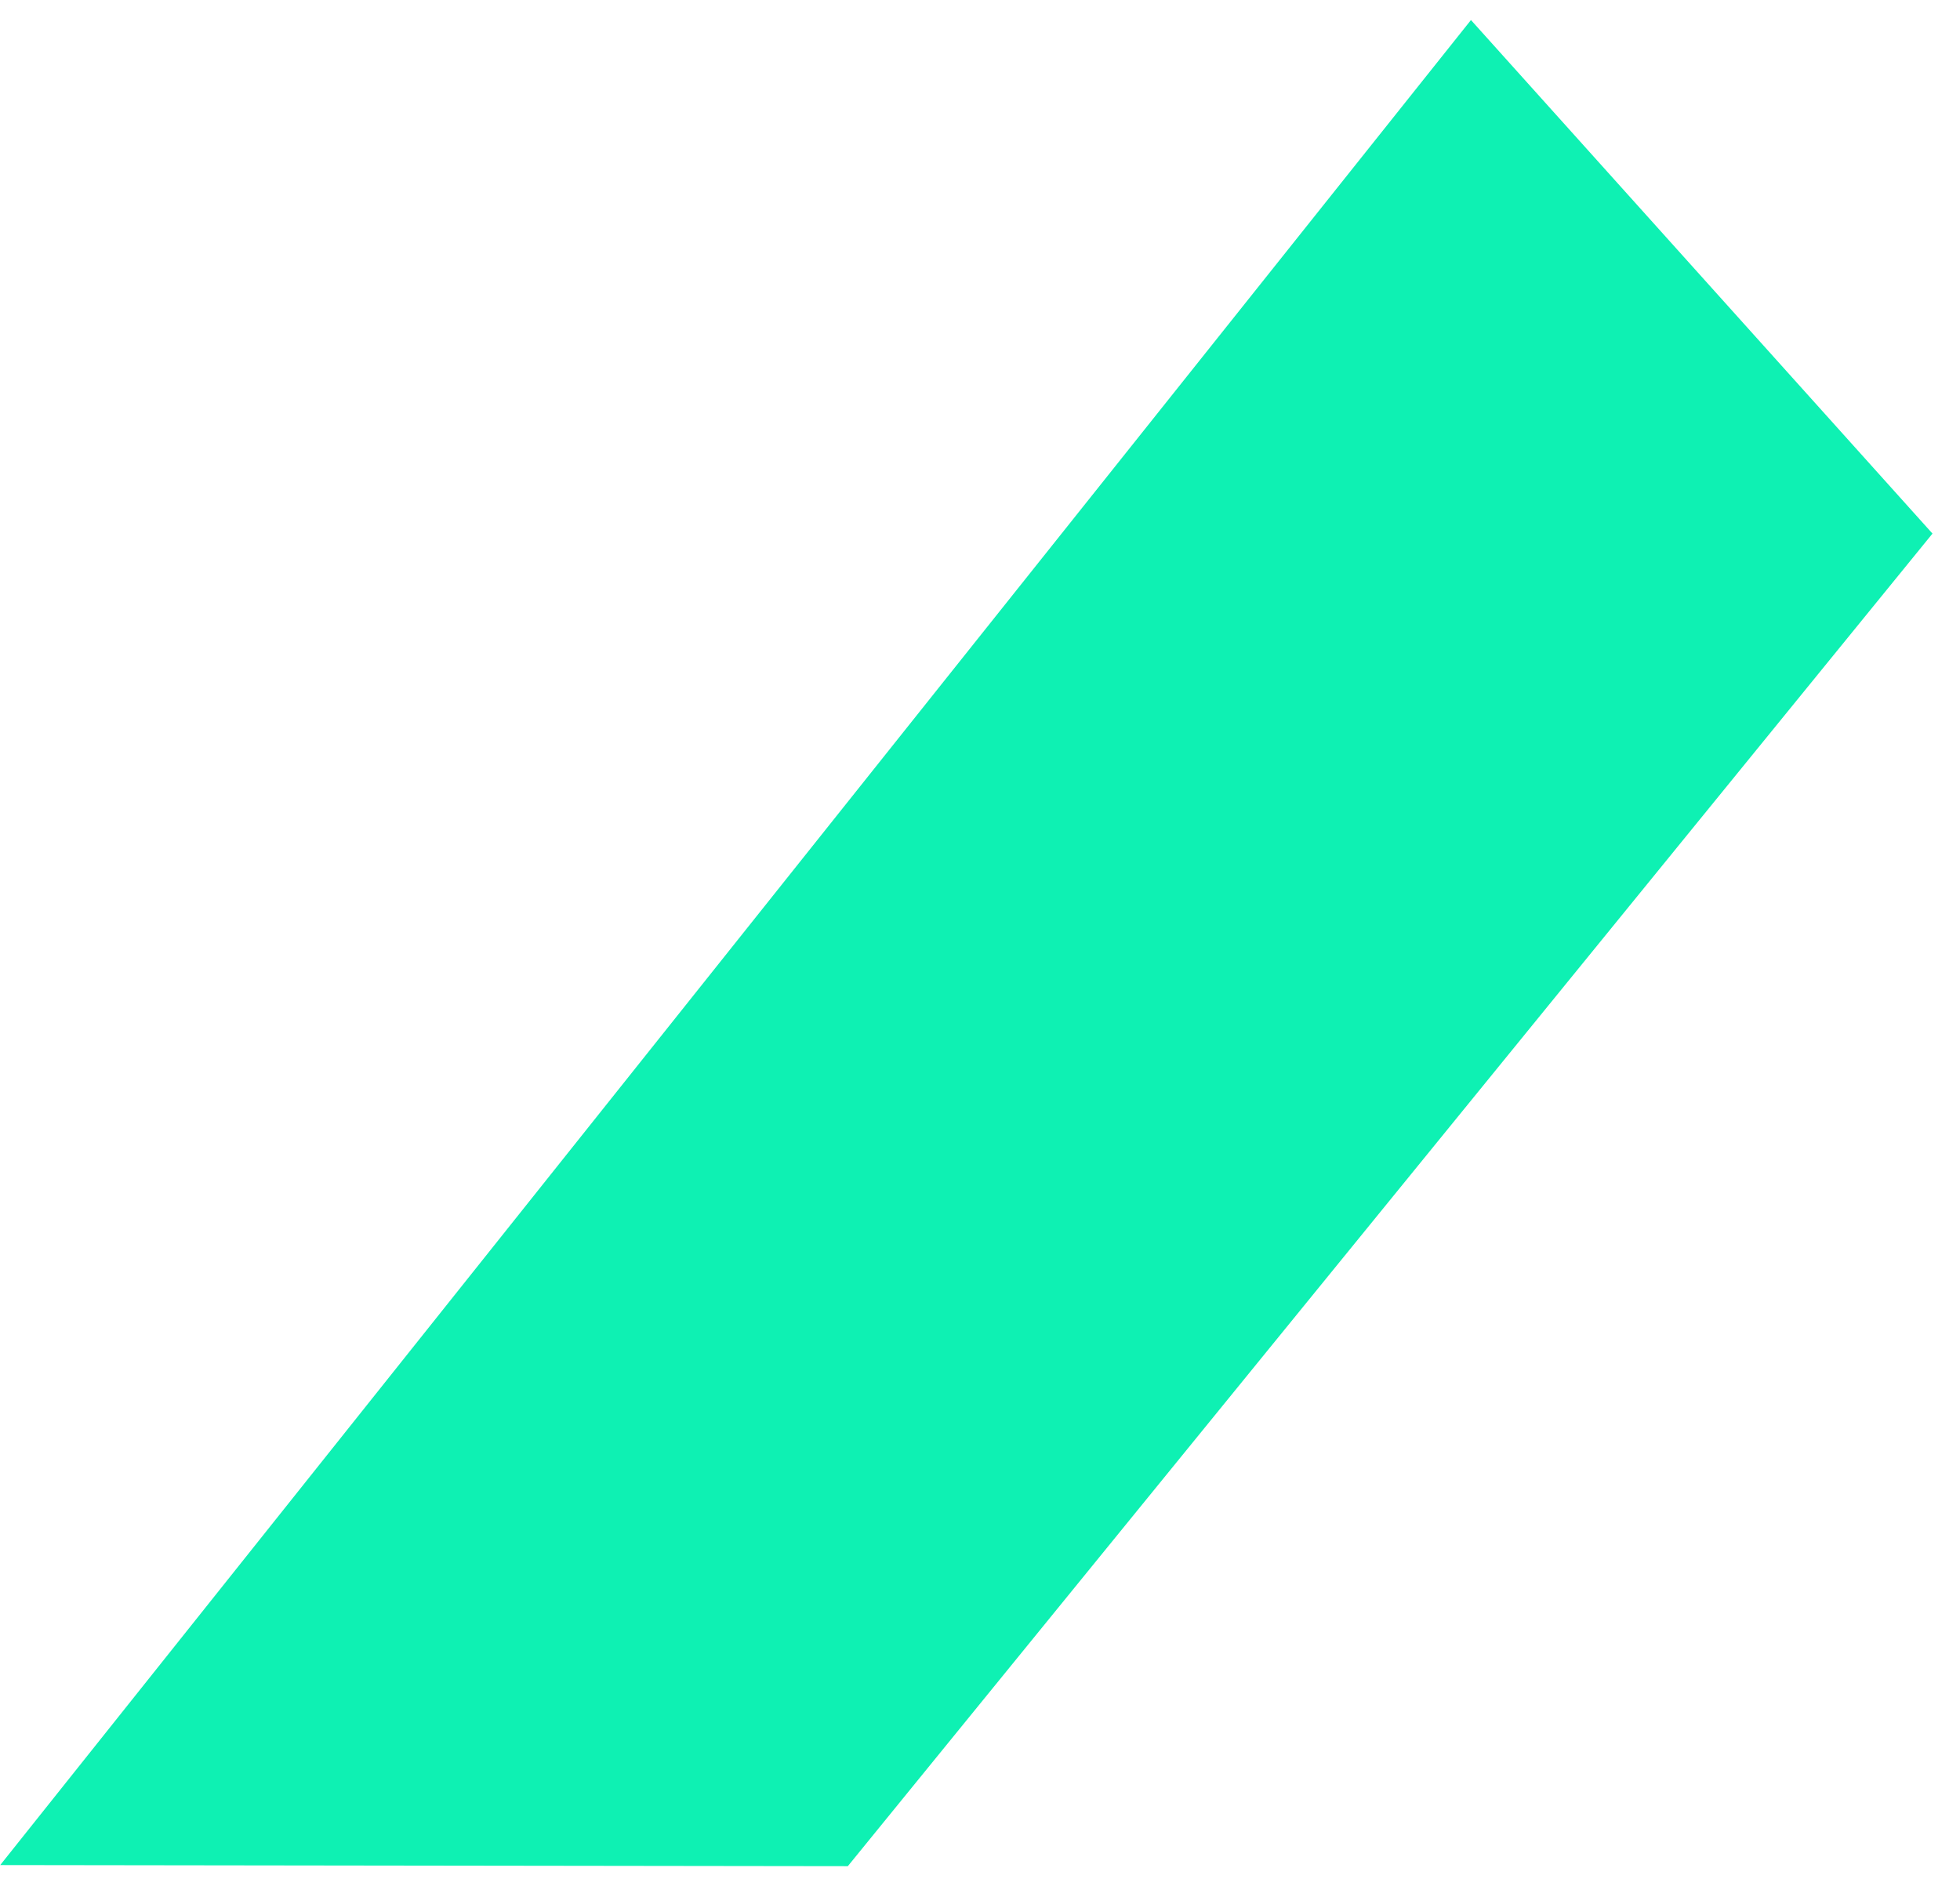 <svg width="53" height="51" viewBox="0 0 53 51" fill="none" xmlns="http://www.w3.org/2000/svg">
<path id="Vector" d="M52.256 14.431L39.776 0.542L0.006 50.441L22.926 50.471L52.256 14.431Z" fill="#0EF1B3"/>
</svg>

